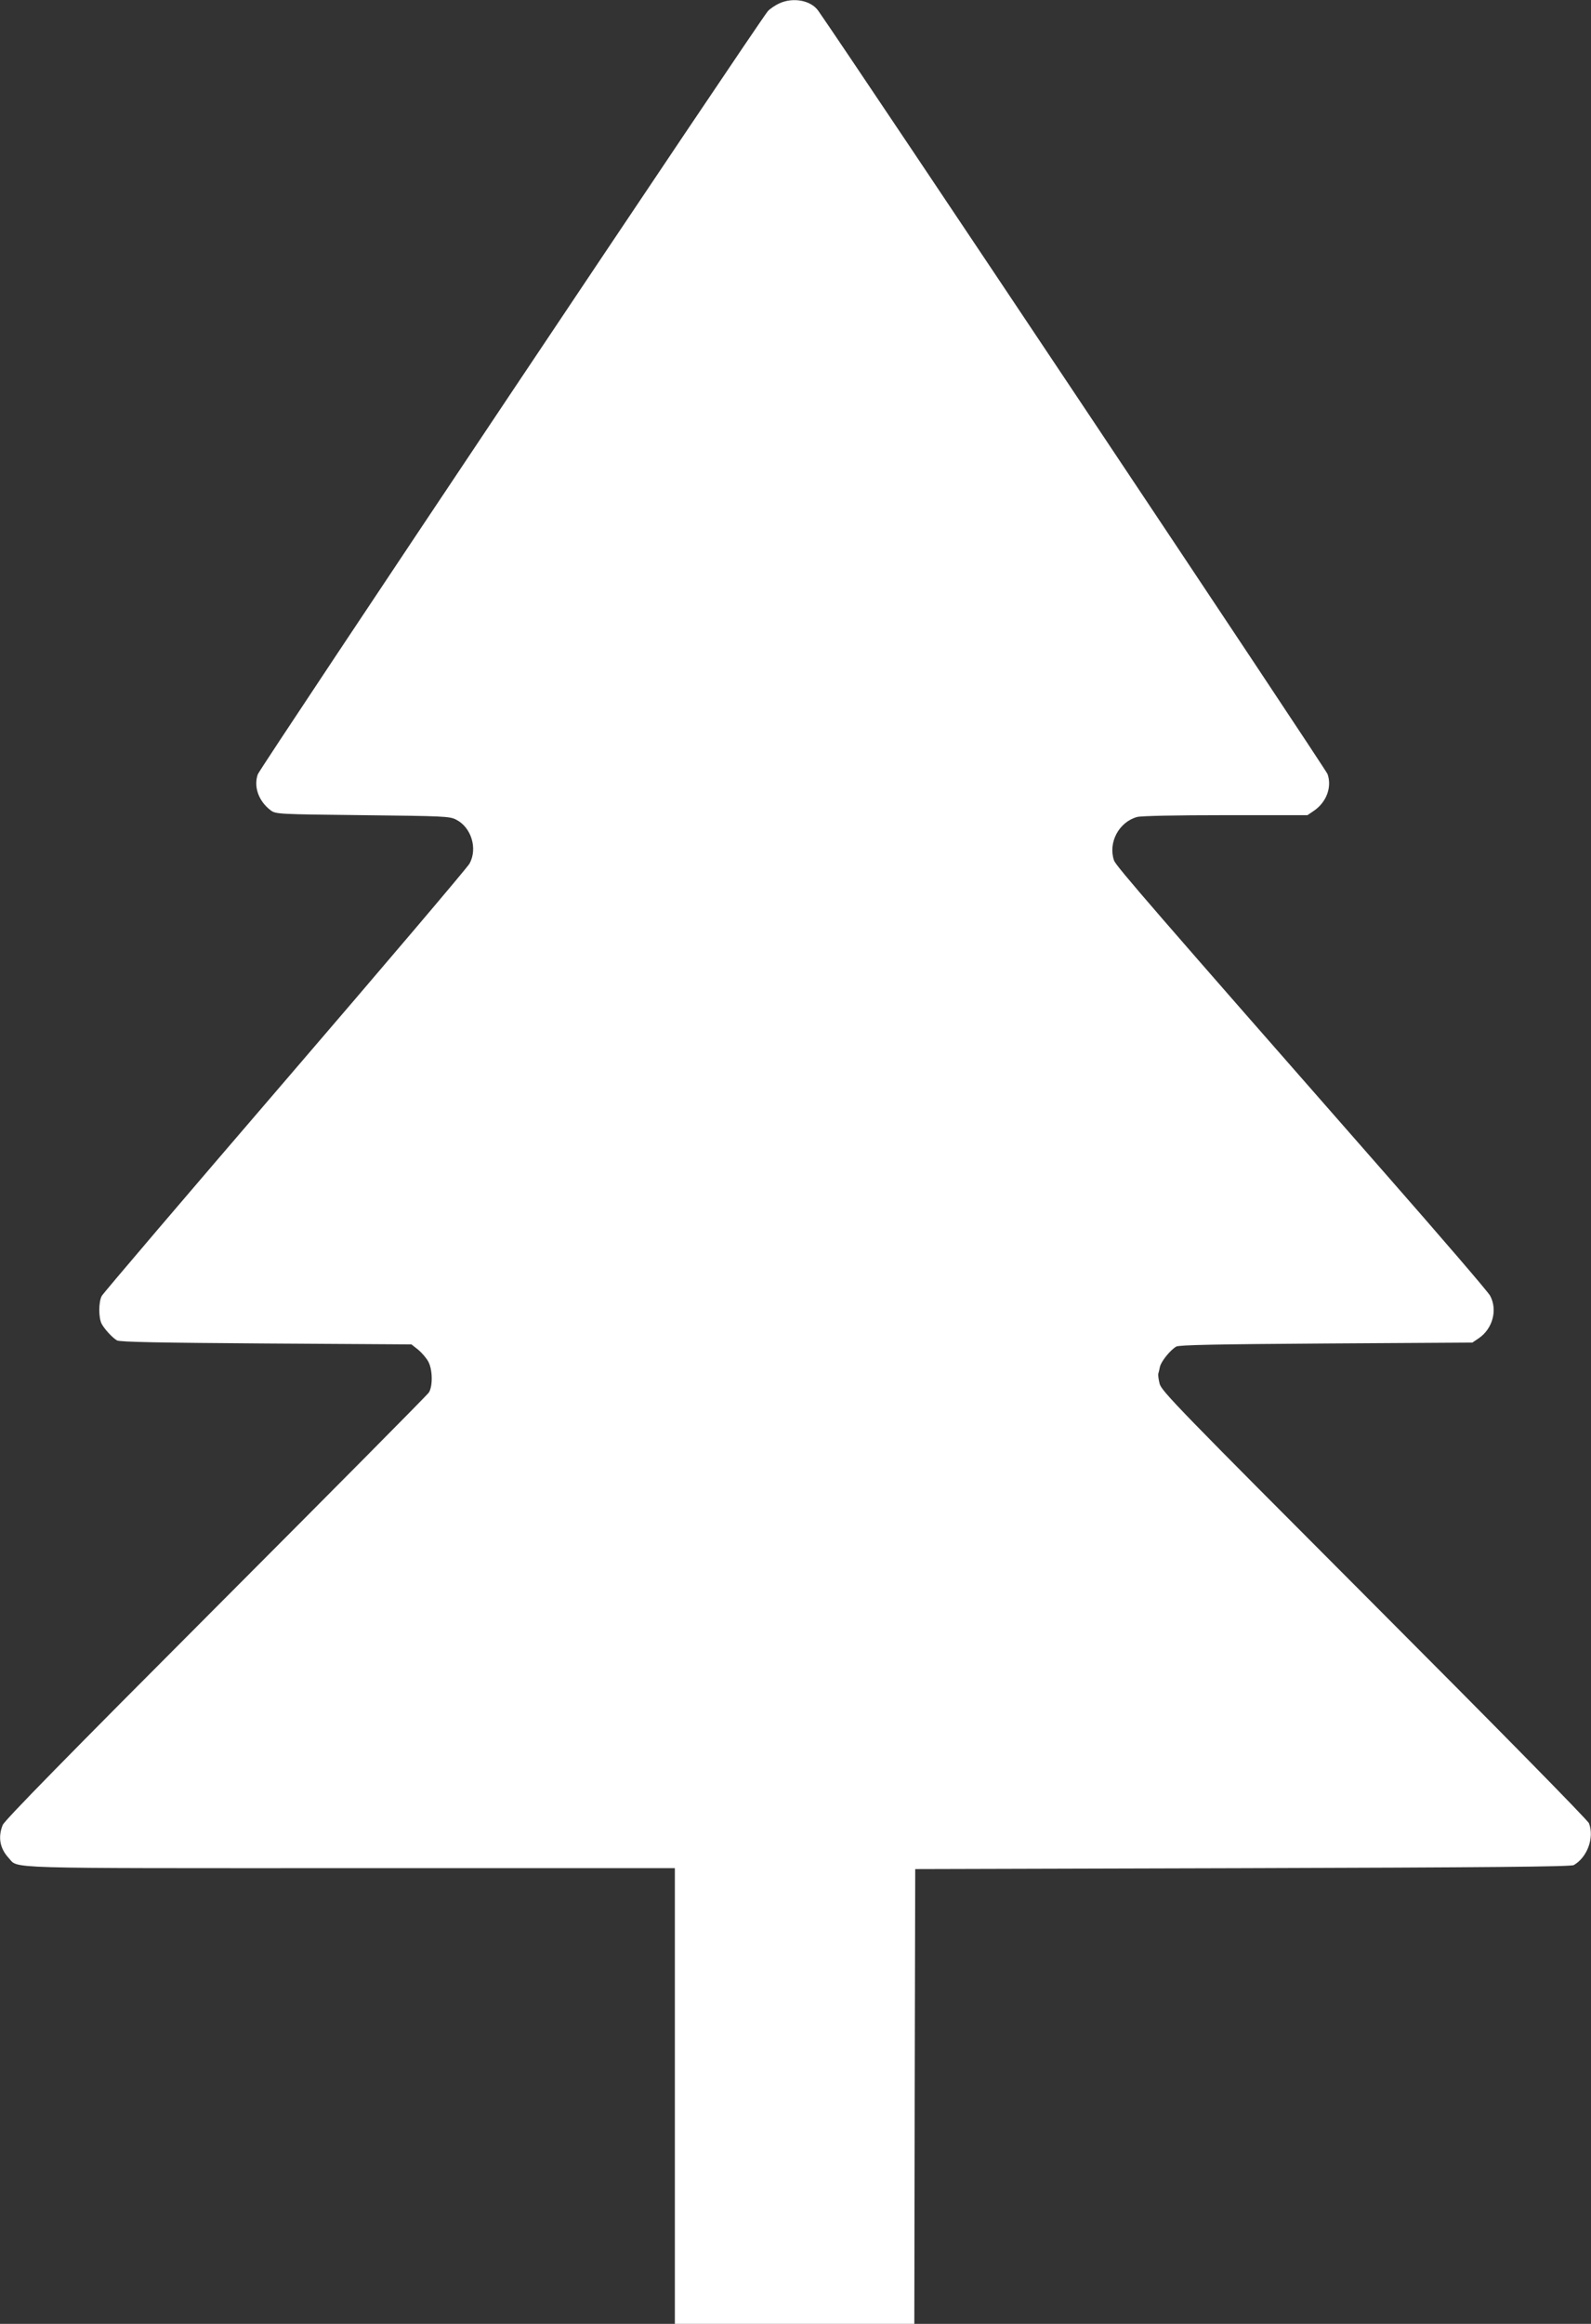 <?xml version="1.0" standalone="no"?>
<!DOCTYPE svg PUBLIC "-//W3C//DTD SVG 20010904//EN"
 "http://www.w3.org/TR/2001/REC-SVG-20010904/DTD/svg10.dtd">
<svg version="1.0" xmlns="http://www.w3.org/2000/svg"
 width="877pt" height="1280pt" viewBox="0 0 877 1280"
 preserveAspectRatio="xMidYMid meet">
<rect x="0" y="0" width="877" height="1280" fill="#333333" stroke="none"/>
<g transform="translate(0,1280) scale(0.1,-0.1)"
fill="#ffffff" stroke="none">
<path d="M4295 12781 c-22 -10 -50 -29 -62 -42 -45 -50 -2798 -4166 -2812
-4204 -24 -69 5 -149 72 -199 28 -20 41 -21 505 -26 443 -5 480 -6 515 -24 85
-42 121 -160 75 -243 -13 -23 -471 -562 -1018 -1198 -547 -636 -1001 -1168
-1009 -1183 -18 -33 -18 -119 -1 -153 16 -30 59 -77 85 -92 15 -9 238 -13 822
-17 l801 -5 38 -30 c20 -17 45 -46 55 -65 24 -44 25 -136 3 -170 -9 -14 -538
-547 -1175 -1185 -820 -821 -1163 -1171 -1174 -1197 -27 -67 -16 -129 33 -182
56 -60 -67 -56 1882 -56 l1790 0 0 -1255 0 -1255 660 0 660 0 2 1252 3 1253
1805 5 c1342 4 1810 8 1825 17 75 43 114 151 84 230 -5 16 -522 541 -1183
1203 -1081 1083 -1174 1178 -1184 1219 -6 24 -9 48 -7 55 2 6 6 23 9 38 7 30
57 92 90 111 16 9 222 13 827 17 l805 5 37 25 c75 52 103 155 61 233 -10 20
-271 323 -579 674 -1279 1457 -1482 1691 -1494 1723 -34 98 26 212 127 240 23
6 209 10 488 10 l451 0 34 23 c70 47 102 130 77 203 -10 28 -2609 3921 -2807
4204 -40 58 -139 77 -216 41z"/>
</g>
</svg>
